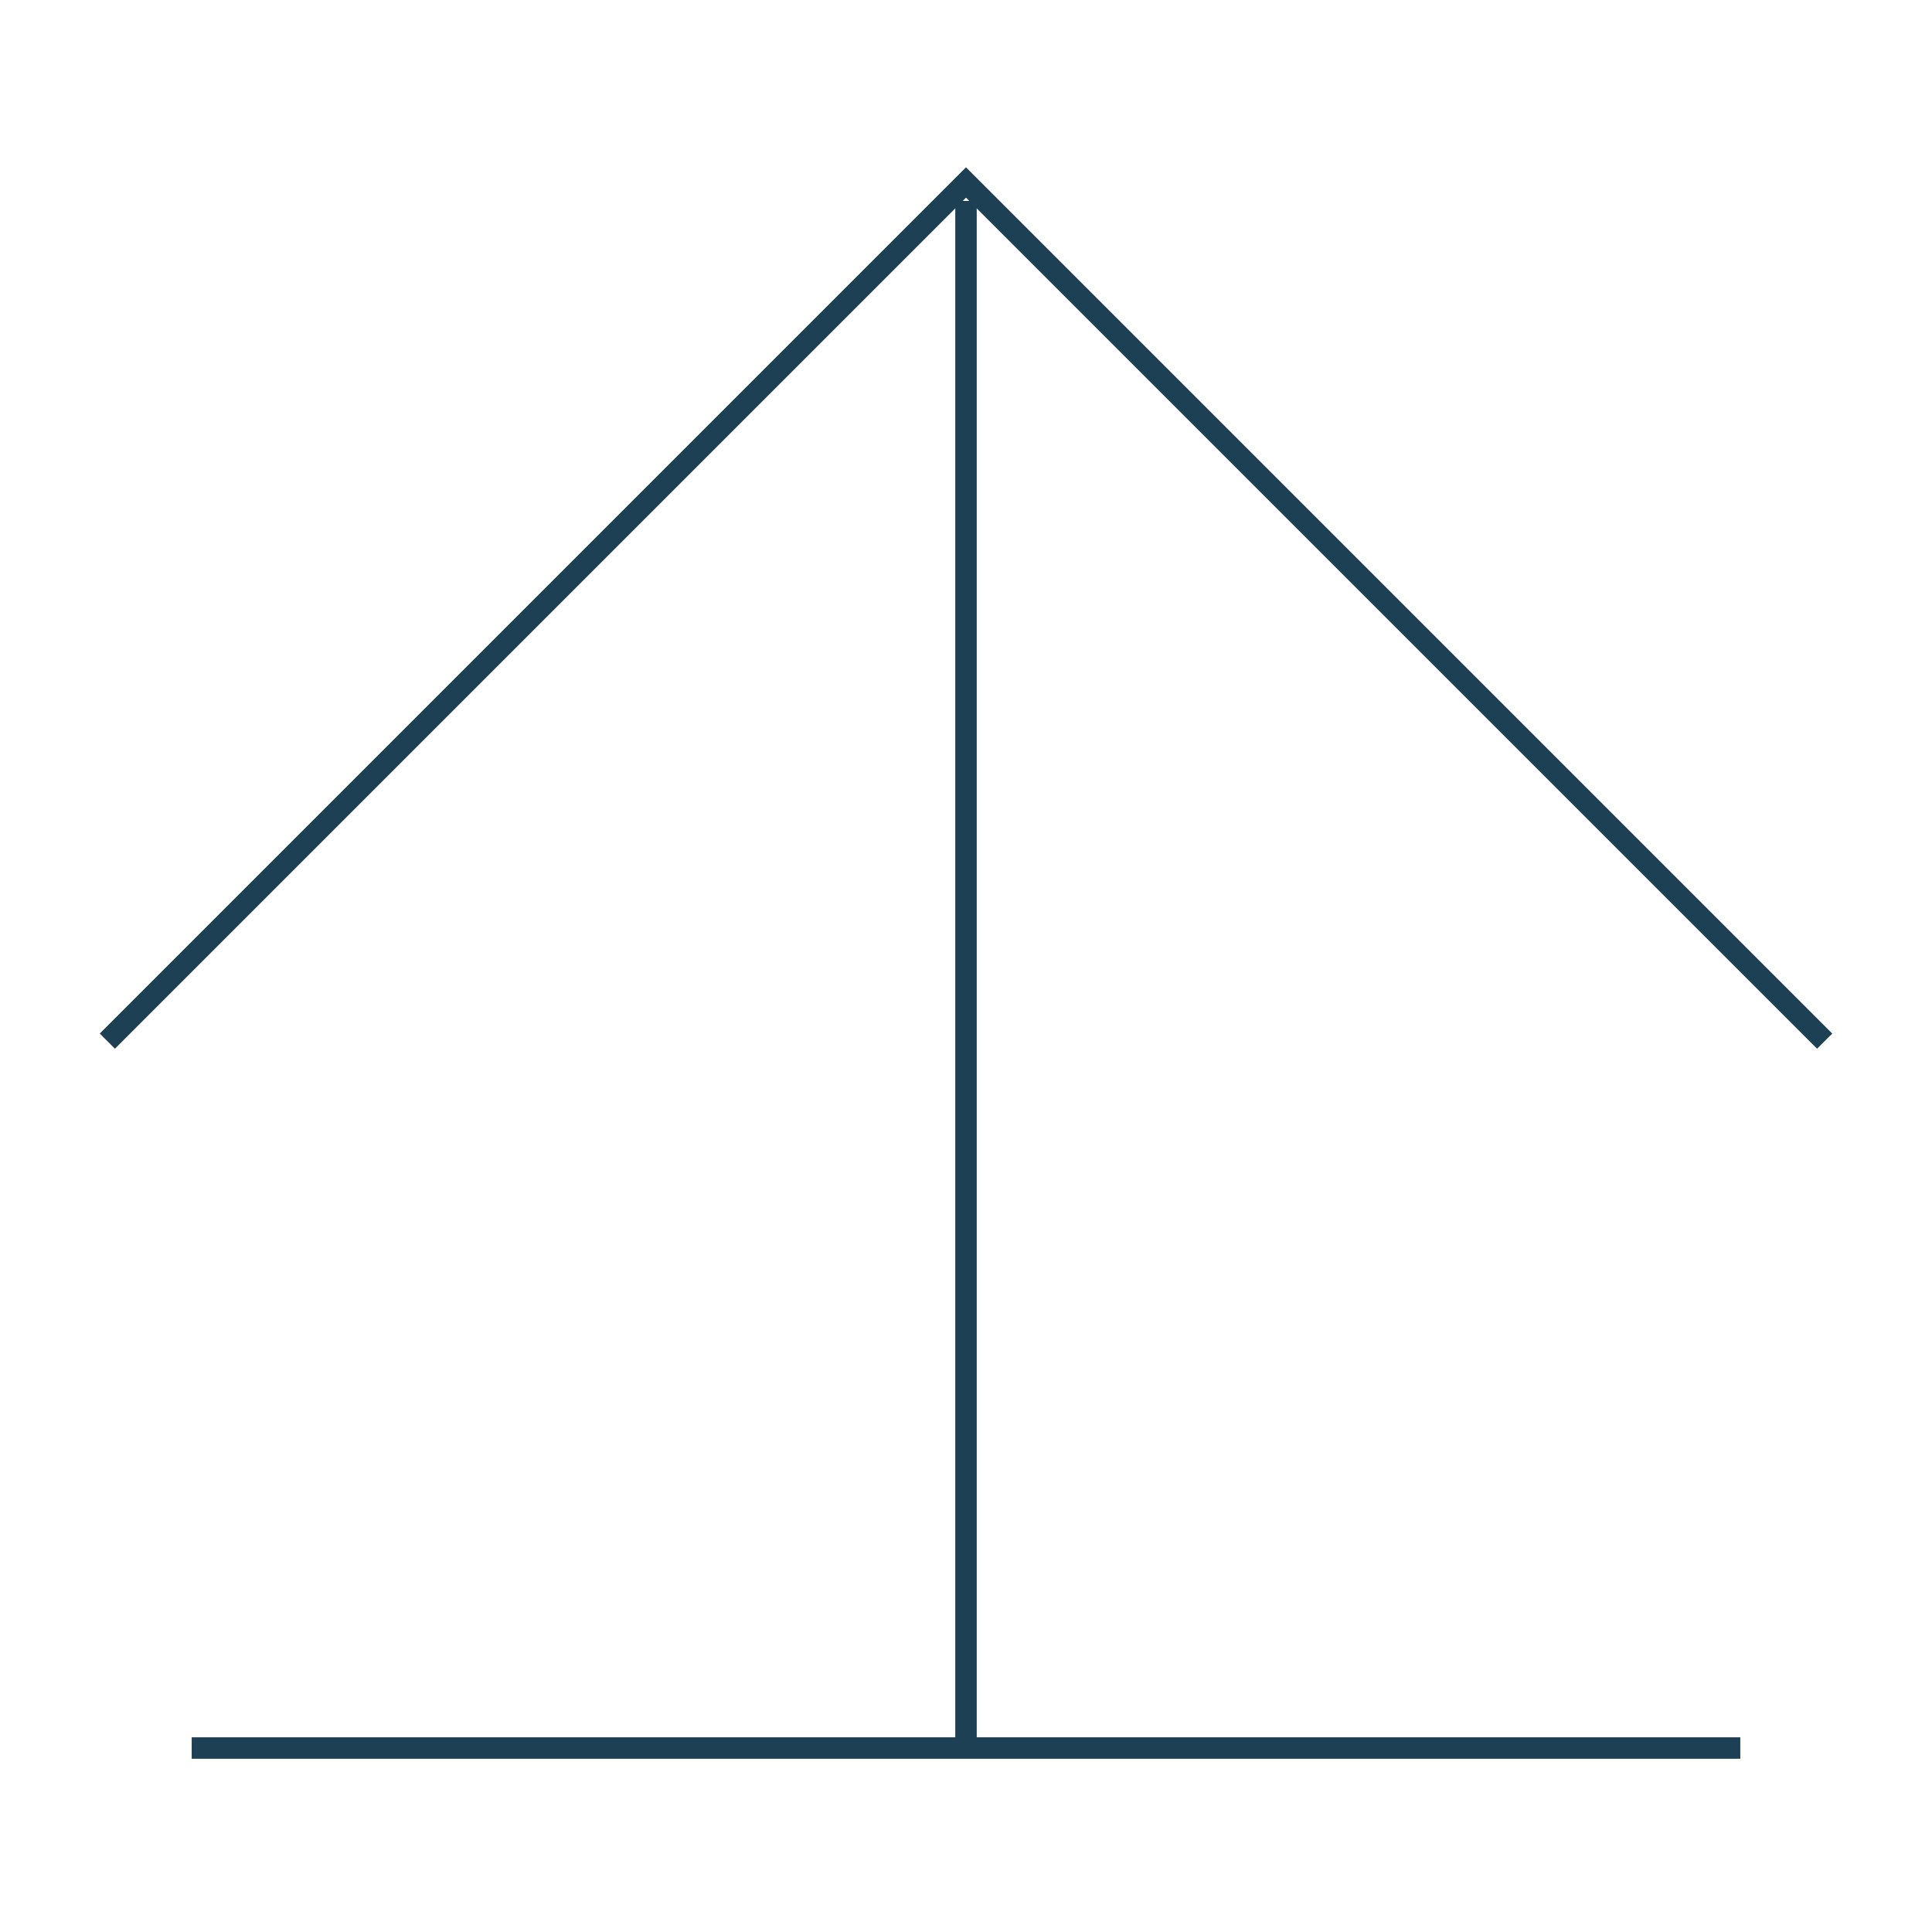<svg id="レイヤー_1" data-name="レイヤー 1" xmlns="http://www.w3.org/2000/svg" viewBox="0 0 90 90"><defs><style>.cls-1{fill:none;stroke:#1e4055;stroke-miterlimit:10;}</style></defs><title>btn_top</title><polyline class="cls-1" points="5 48.5 42.9 10.6 45 8.5 85 48.5"/><line class="cls-1" x1="45" y1="81.5" x2="45" y2="9.36"/><line class="cls-1" x1="8.93" y1="81.43" x2="81.07" y2="81.43"/></svg>
